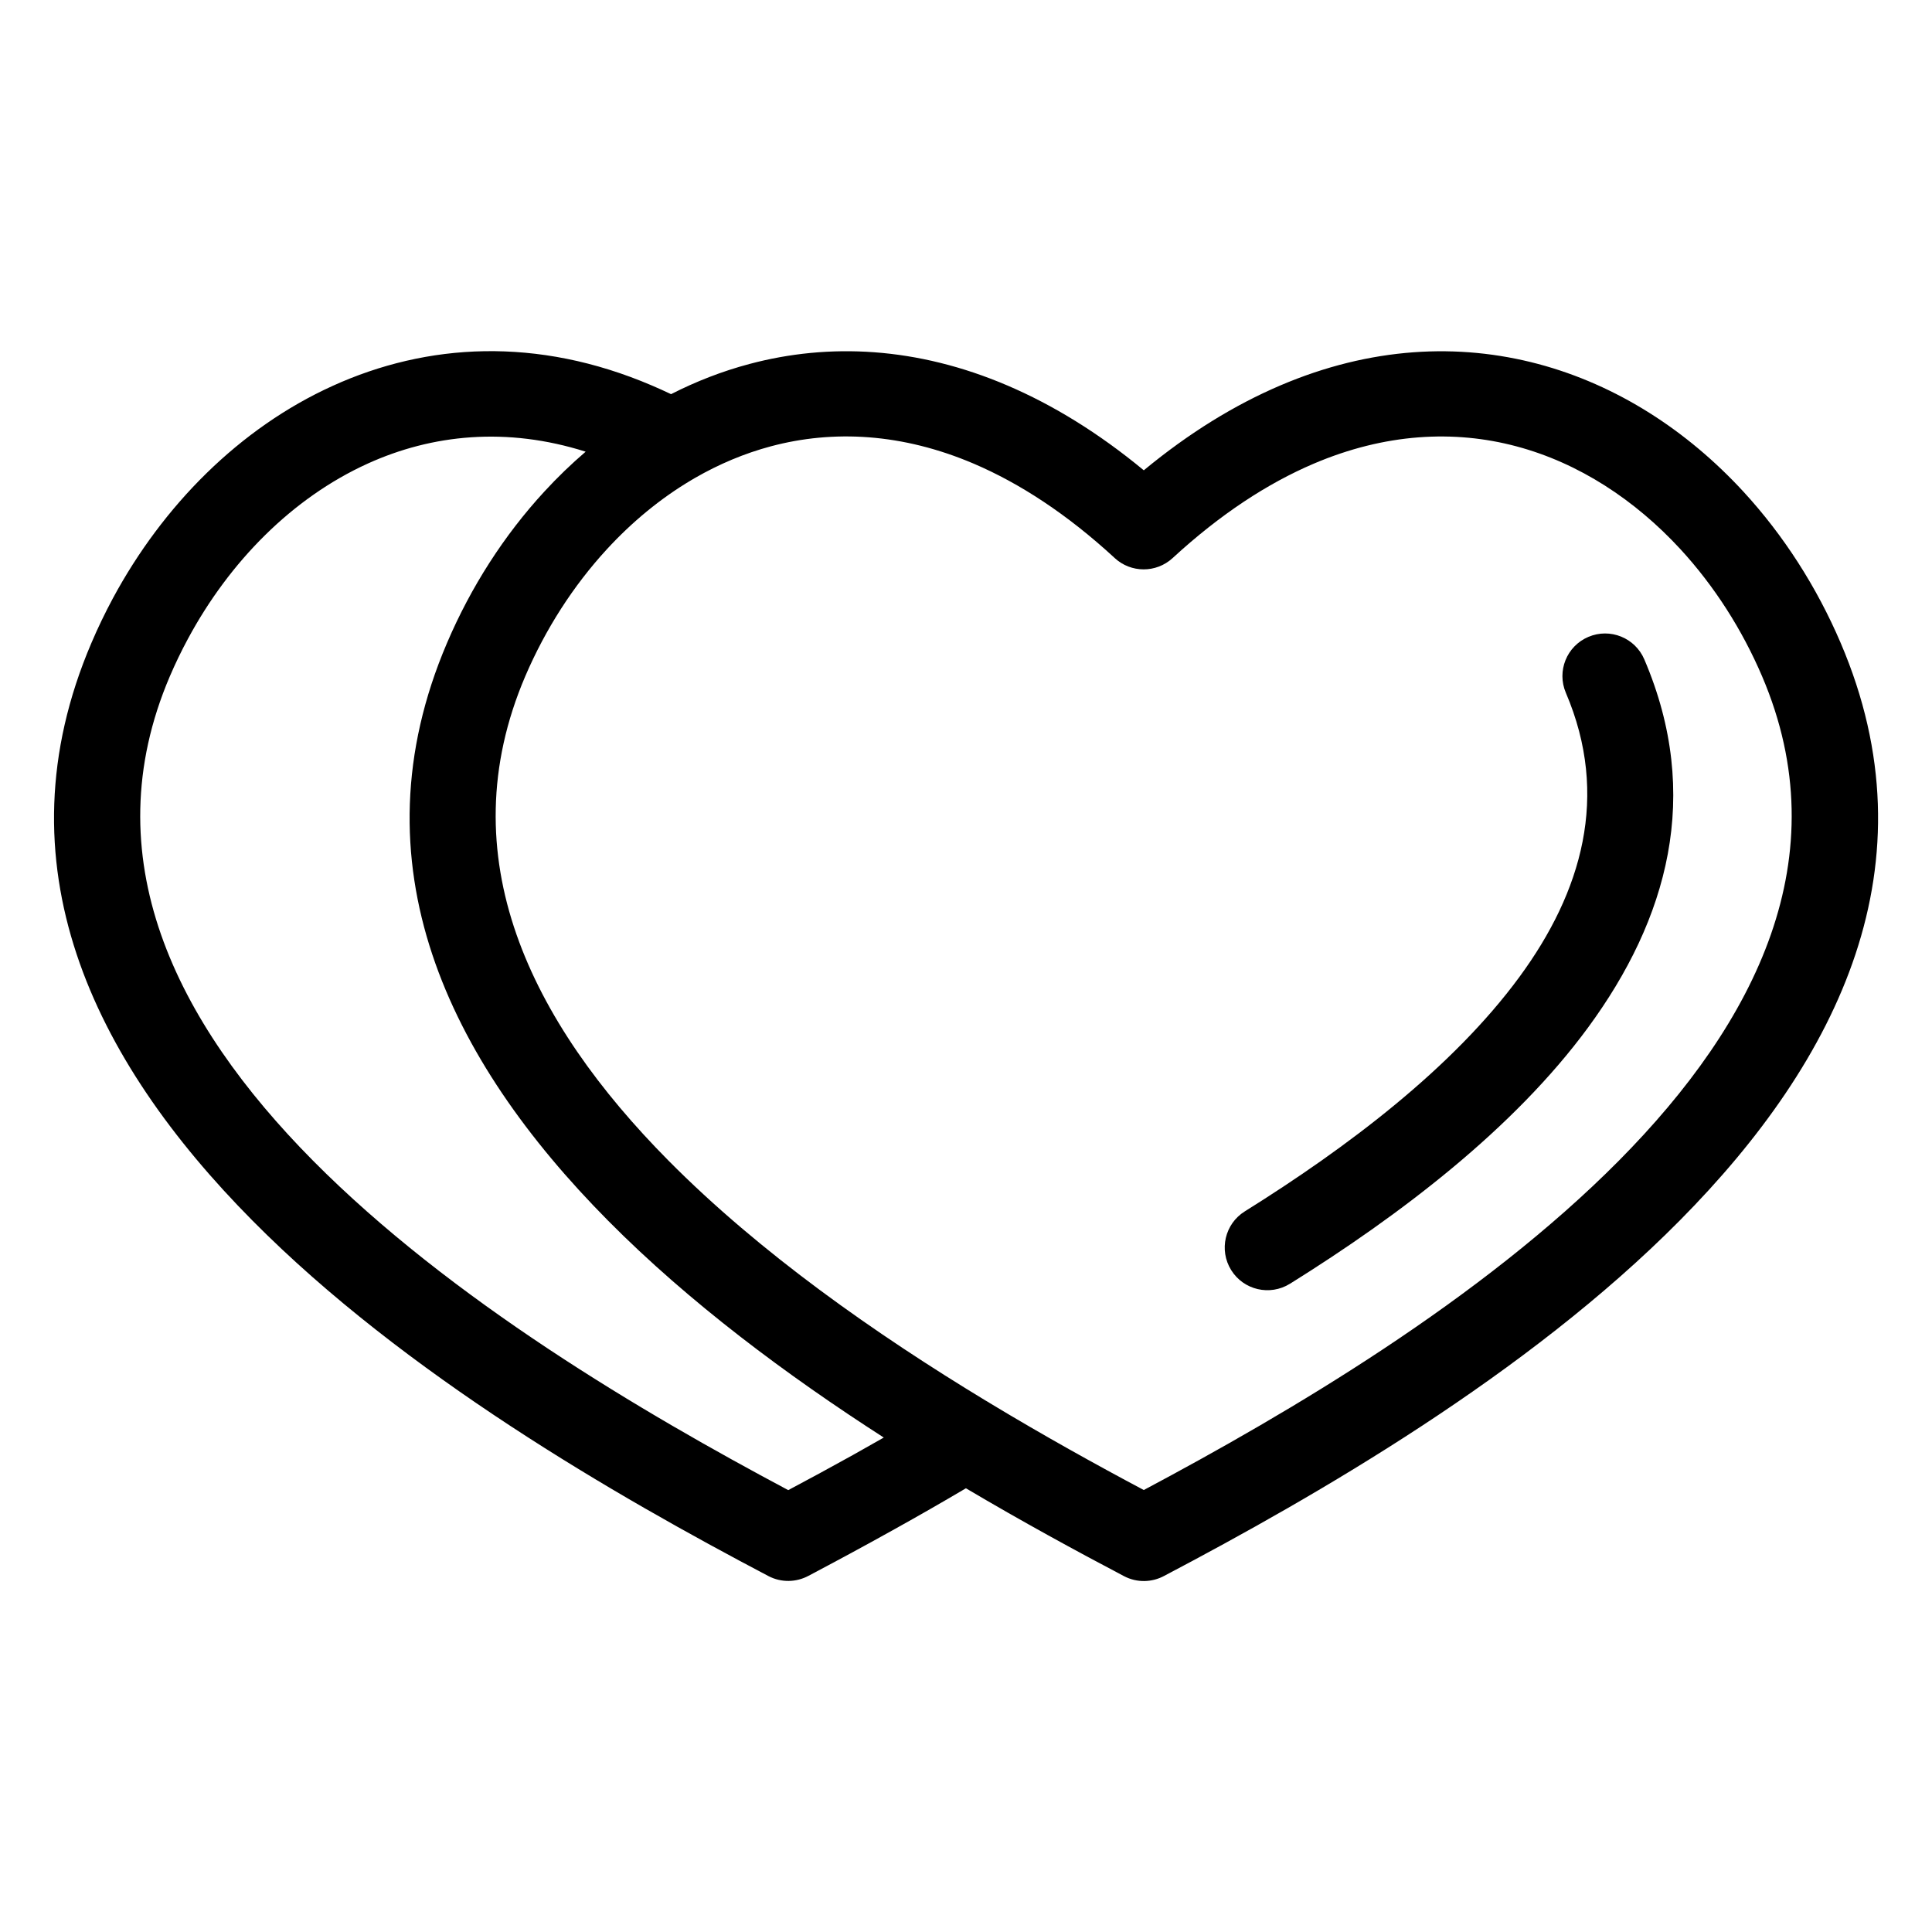 <?xml version="1.0" encoding="UTF-8"?>
<!-- Uploaded to: ICON Repo, www.iconrepo.com, Generator: ICON Repo Mixer Tools -->
<svg fill="#000000" width="800px" height="800px" version="1.1" viewBox="144 144 512 512" xmlns="http://www.w3.org/2000/svg">
 <path d="m447.1 538.88c38.496-20.48 89.402-50.438 125.96-87.332 36.32-36.668 58.402-80.41 37.906-128.34-5.32-12.438-12.68-23.926-21.613-33.645-12.047-13.074-26.918-22.867-43.5-27.281-16.43-4.383-34.734-3.508-53.809 4.641-12.152 5.199-24.668 13.348-37.301 24.984-4.367 4.004-11.035 3.945-15.312 0l-0.059-0.059c-12.605-11.609-25.105-19.738-37.242-24.938-19.074-8.148-37.363-9.023-53.809-4.641-7.043 1.875-13.785 4.731-20.133 8.387-0.301 0.195-0.621 0.379-0.953 0.559-8.207 4.867-15.734 11.094-22.398 18.332-8.949 9.719-16.293 21.207-21.629 33.645-20.496 47.93 1.586 91.668 37.906 128.34 24.32 24.547 54.984 46.008 84.129 63.66 0.406 0.211 0.785 0.453 1.18 0.711 14.254 8.602 28.129 16.293 40.672 22.957zm38.738-54.668c-5.305 3.297-12.273 1.676-15.566-3.629-3.297-5.305-1.676-12.273 3.629-15.566 27.008-16.852 55.031-37.953 72.777-62.137 16.52-22.504 23.973-47.957 12.289-75.285-2.449-5.742 0.227-12.379 5.969-14.812 5.742-2.449 12.379 0.227 14.828 5.969 15.418 36.062 6.137 68.875-14.859 97.488-19.77 26.949-50.043 49.879-79.047 67.969zm-186.66-220.52c-20.871-6.606-40.629-4.609-57.781 3.188-19.938 9.07-36.578 25.953-47.594 46.418-1.754 3.25-3.356 6.574-4.793 9.93-20.496 47.93 1.586 91.668 37.922 128.34 36.562 36.895 87.469 66.852 125.96 87.332 5.637-2.992 11.41-6.121 17.141-9.309 2.644-1.48 5.367-3.023 8.176-4.625-25.633-16.488-51.555-35.777-73.062-57.48-42.352-42.727-67.711-94.555-42.684-153.09 6.332-14.828 15.098-28.52 25.785-40.113 3.445-3.75 7.106-7.285 10.957-10.582zm100.83 274.7c-6.242 3.688-12.621 7.344-19.016 10.898-8.254 4.609-15.84 8.676-22.73 12.316-3.203 1.723-7.18 1.875-10.641 0.059-40.355-21.219-96.309-53.414-136.71-94.191-42.352-42.727-67.711-94.555-42.684-153.09 1.723-4.051 3.629-7.981 5.668-11.789 13.285-24.668 33.613-45.148 58.223-56.316 25-11.367 54.184-13.148 84.672-0.105 1.691 0.727 3.371 1.48 5.047 2.281 6.606-3.371 13.543-6.074 20.766-7.996 21.07-5.621 44.359-4.566 68.406 5.715 11.941 5.109 24.047 12.484 36.109 22.461 12.062-9.977 24.168-17.352 36.109-22.461 24.047-10.277 47.324-11.32 68.406-5.715 20.949 5.578 39.523 17.699 54.383 33.824 10.672 11.594 19.438 25.27 25.785 40.113 25.031 58.539-0.348 110.37-42.684 153.09-40.371 40.75-96.266 72.926-136.61 94.148-3.203 1.723-7.18 1.875-10.641 0.059-12.727-6.695-26.996-14.465-41.852-23.262z"/>
</svg>